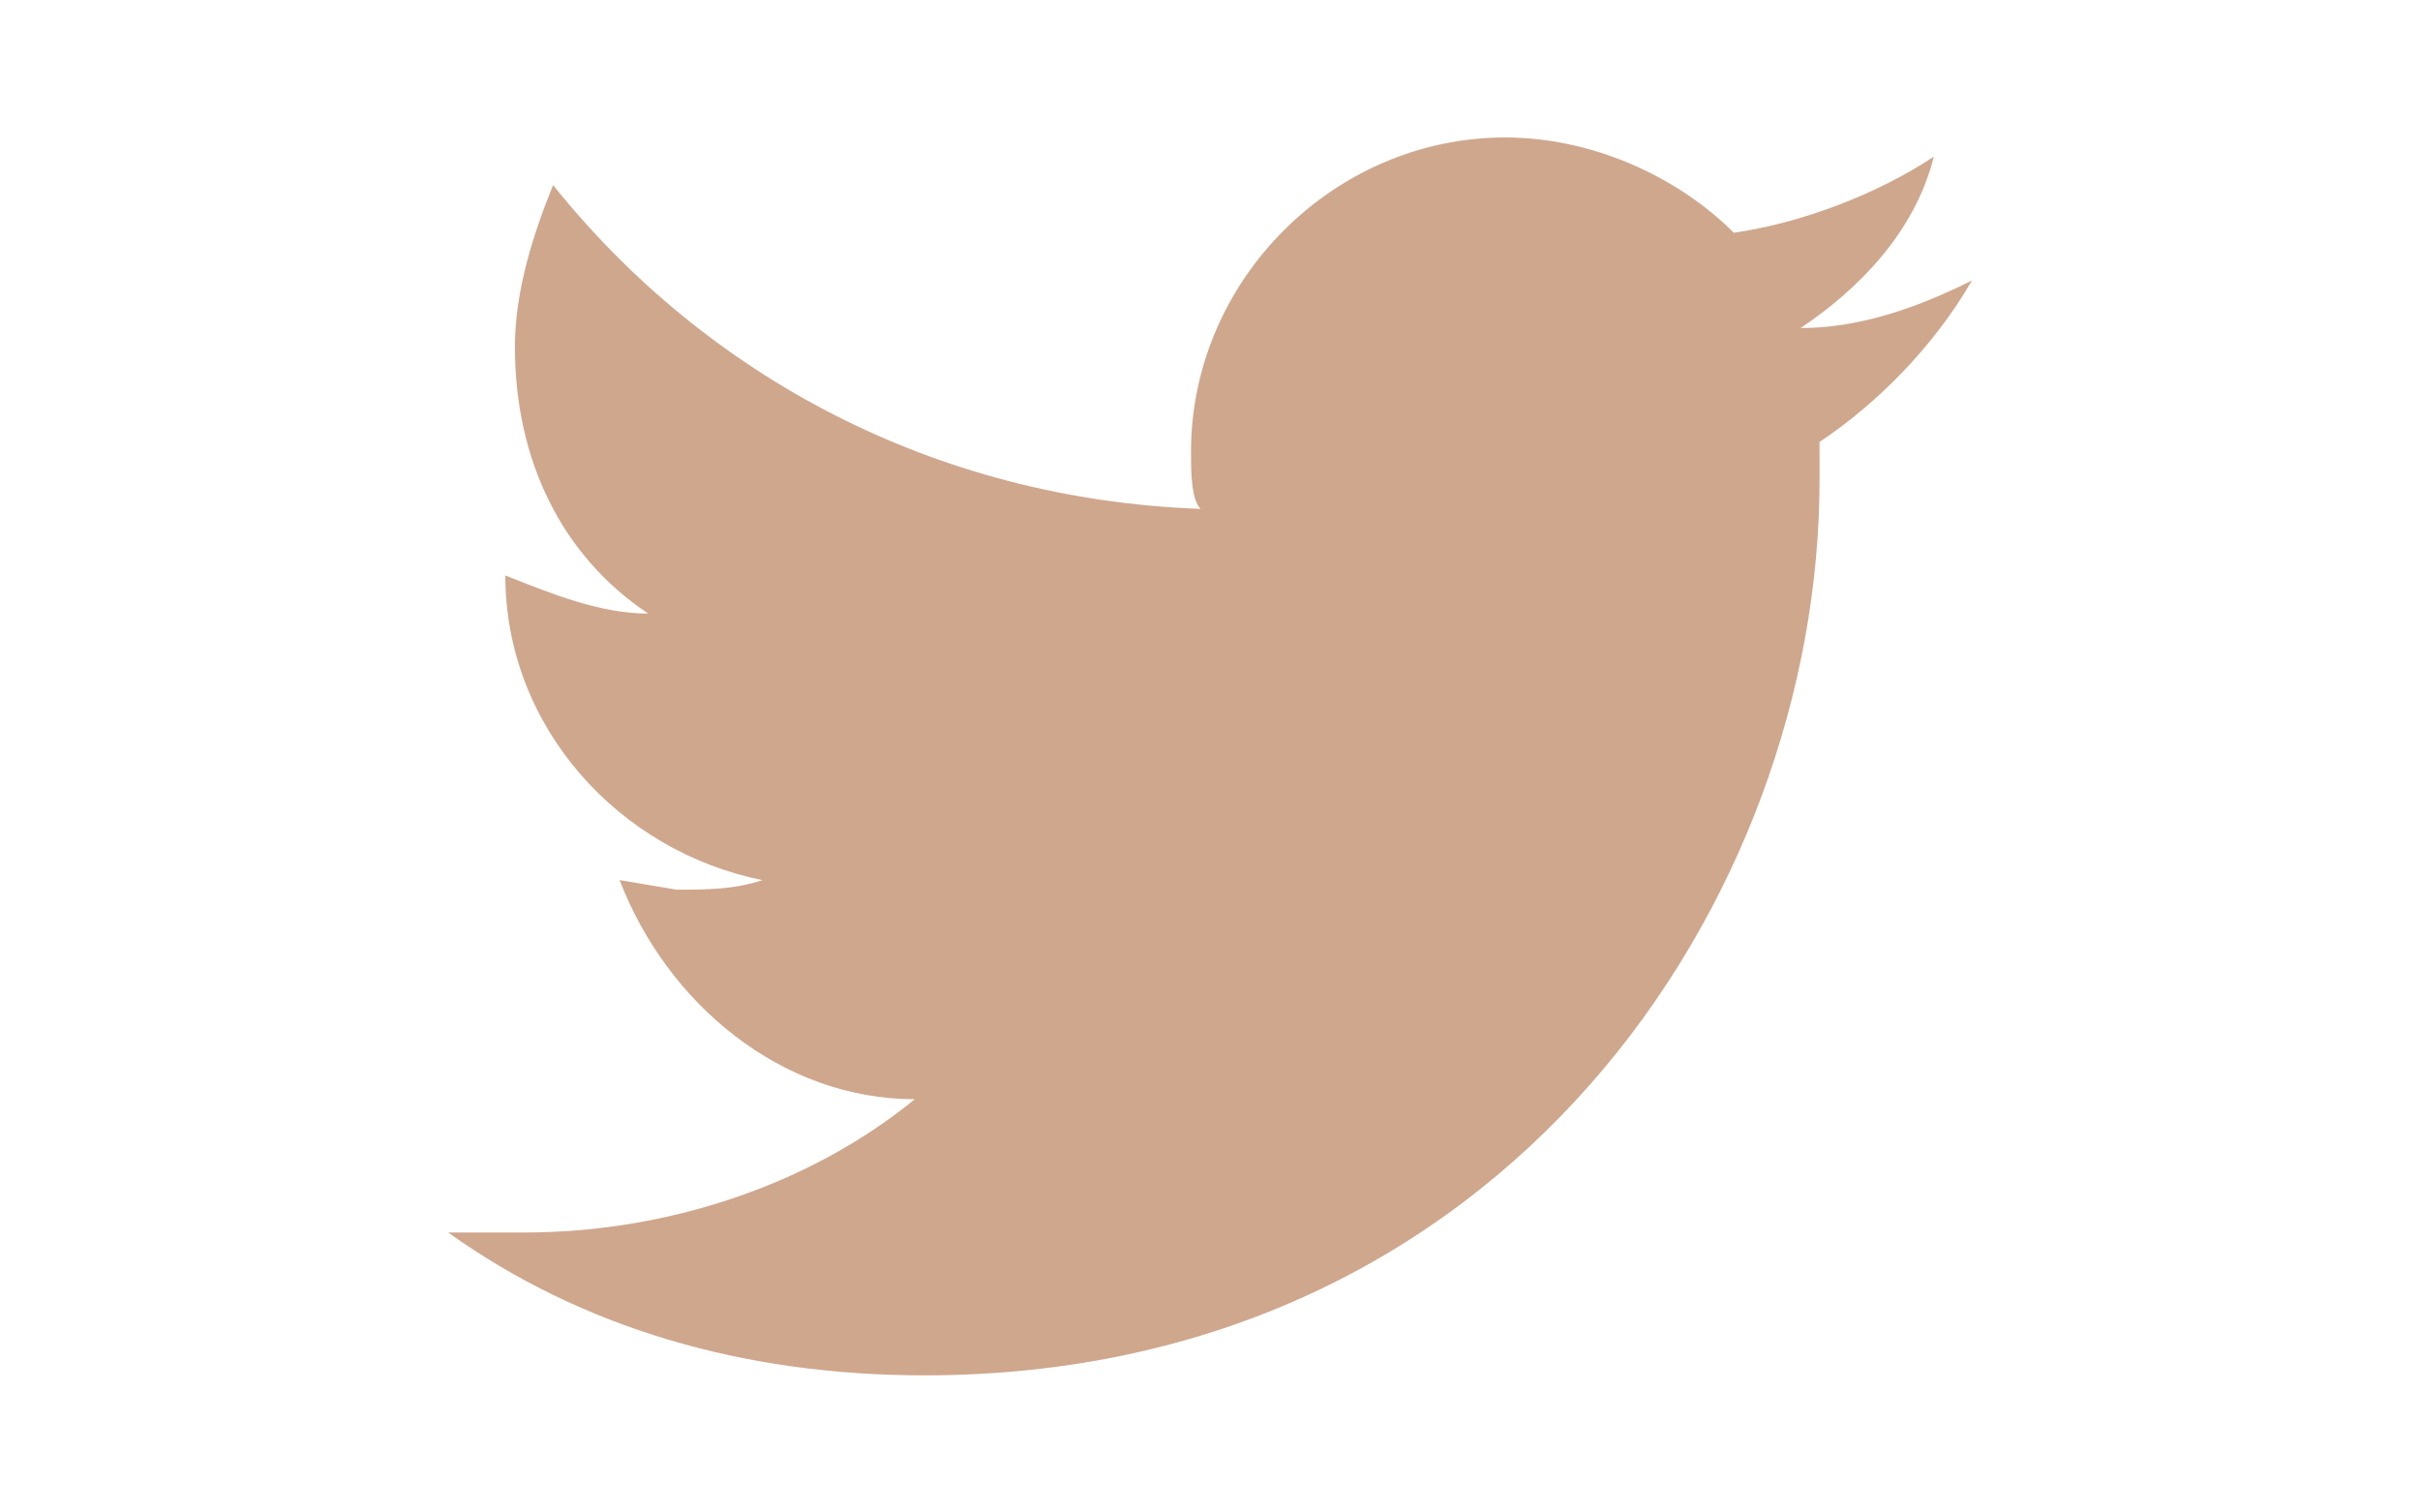 <svg xmlns="http://www.w3.org/2000/svg" viewBox="0 0 1440 900" enable-background="new 0 0 1440 900"><path fill="#CFA78D" d="M1082.7 263v22.7c0 249.3-187 532.7-532.7 532.7-107.7 0-204-28.3-283.3-85h45.3c85 0 170-28.3 232.3-79.3-79.3-.1-147.3-56.8-175.6-130.4l34 5.7c17 0 34 0 51-5.7-85-17-153-90.7-153-181.3 28.3 11.3 56.7 22.7 85 22.7-51-34-79.3-90.7-79.3-158.7 0-34 11.3-68 22.7-96.3 90.7 113.3 226.7 187 385.3 192.7-5.7-5.7-5.7-22.7-5.7-34 0-102 85-187 187-187 51 0 102 22.7 136 56.7 39.7-5.7 85-22.7 119-45.3-11.3 45.3-45.3 79.3-79.3 102 34 0 68-11.3 102-28.3-22.7 39.4-56.7 73.4-90.7 96.1z"/></svg>